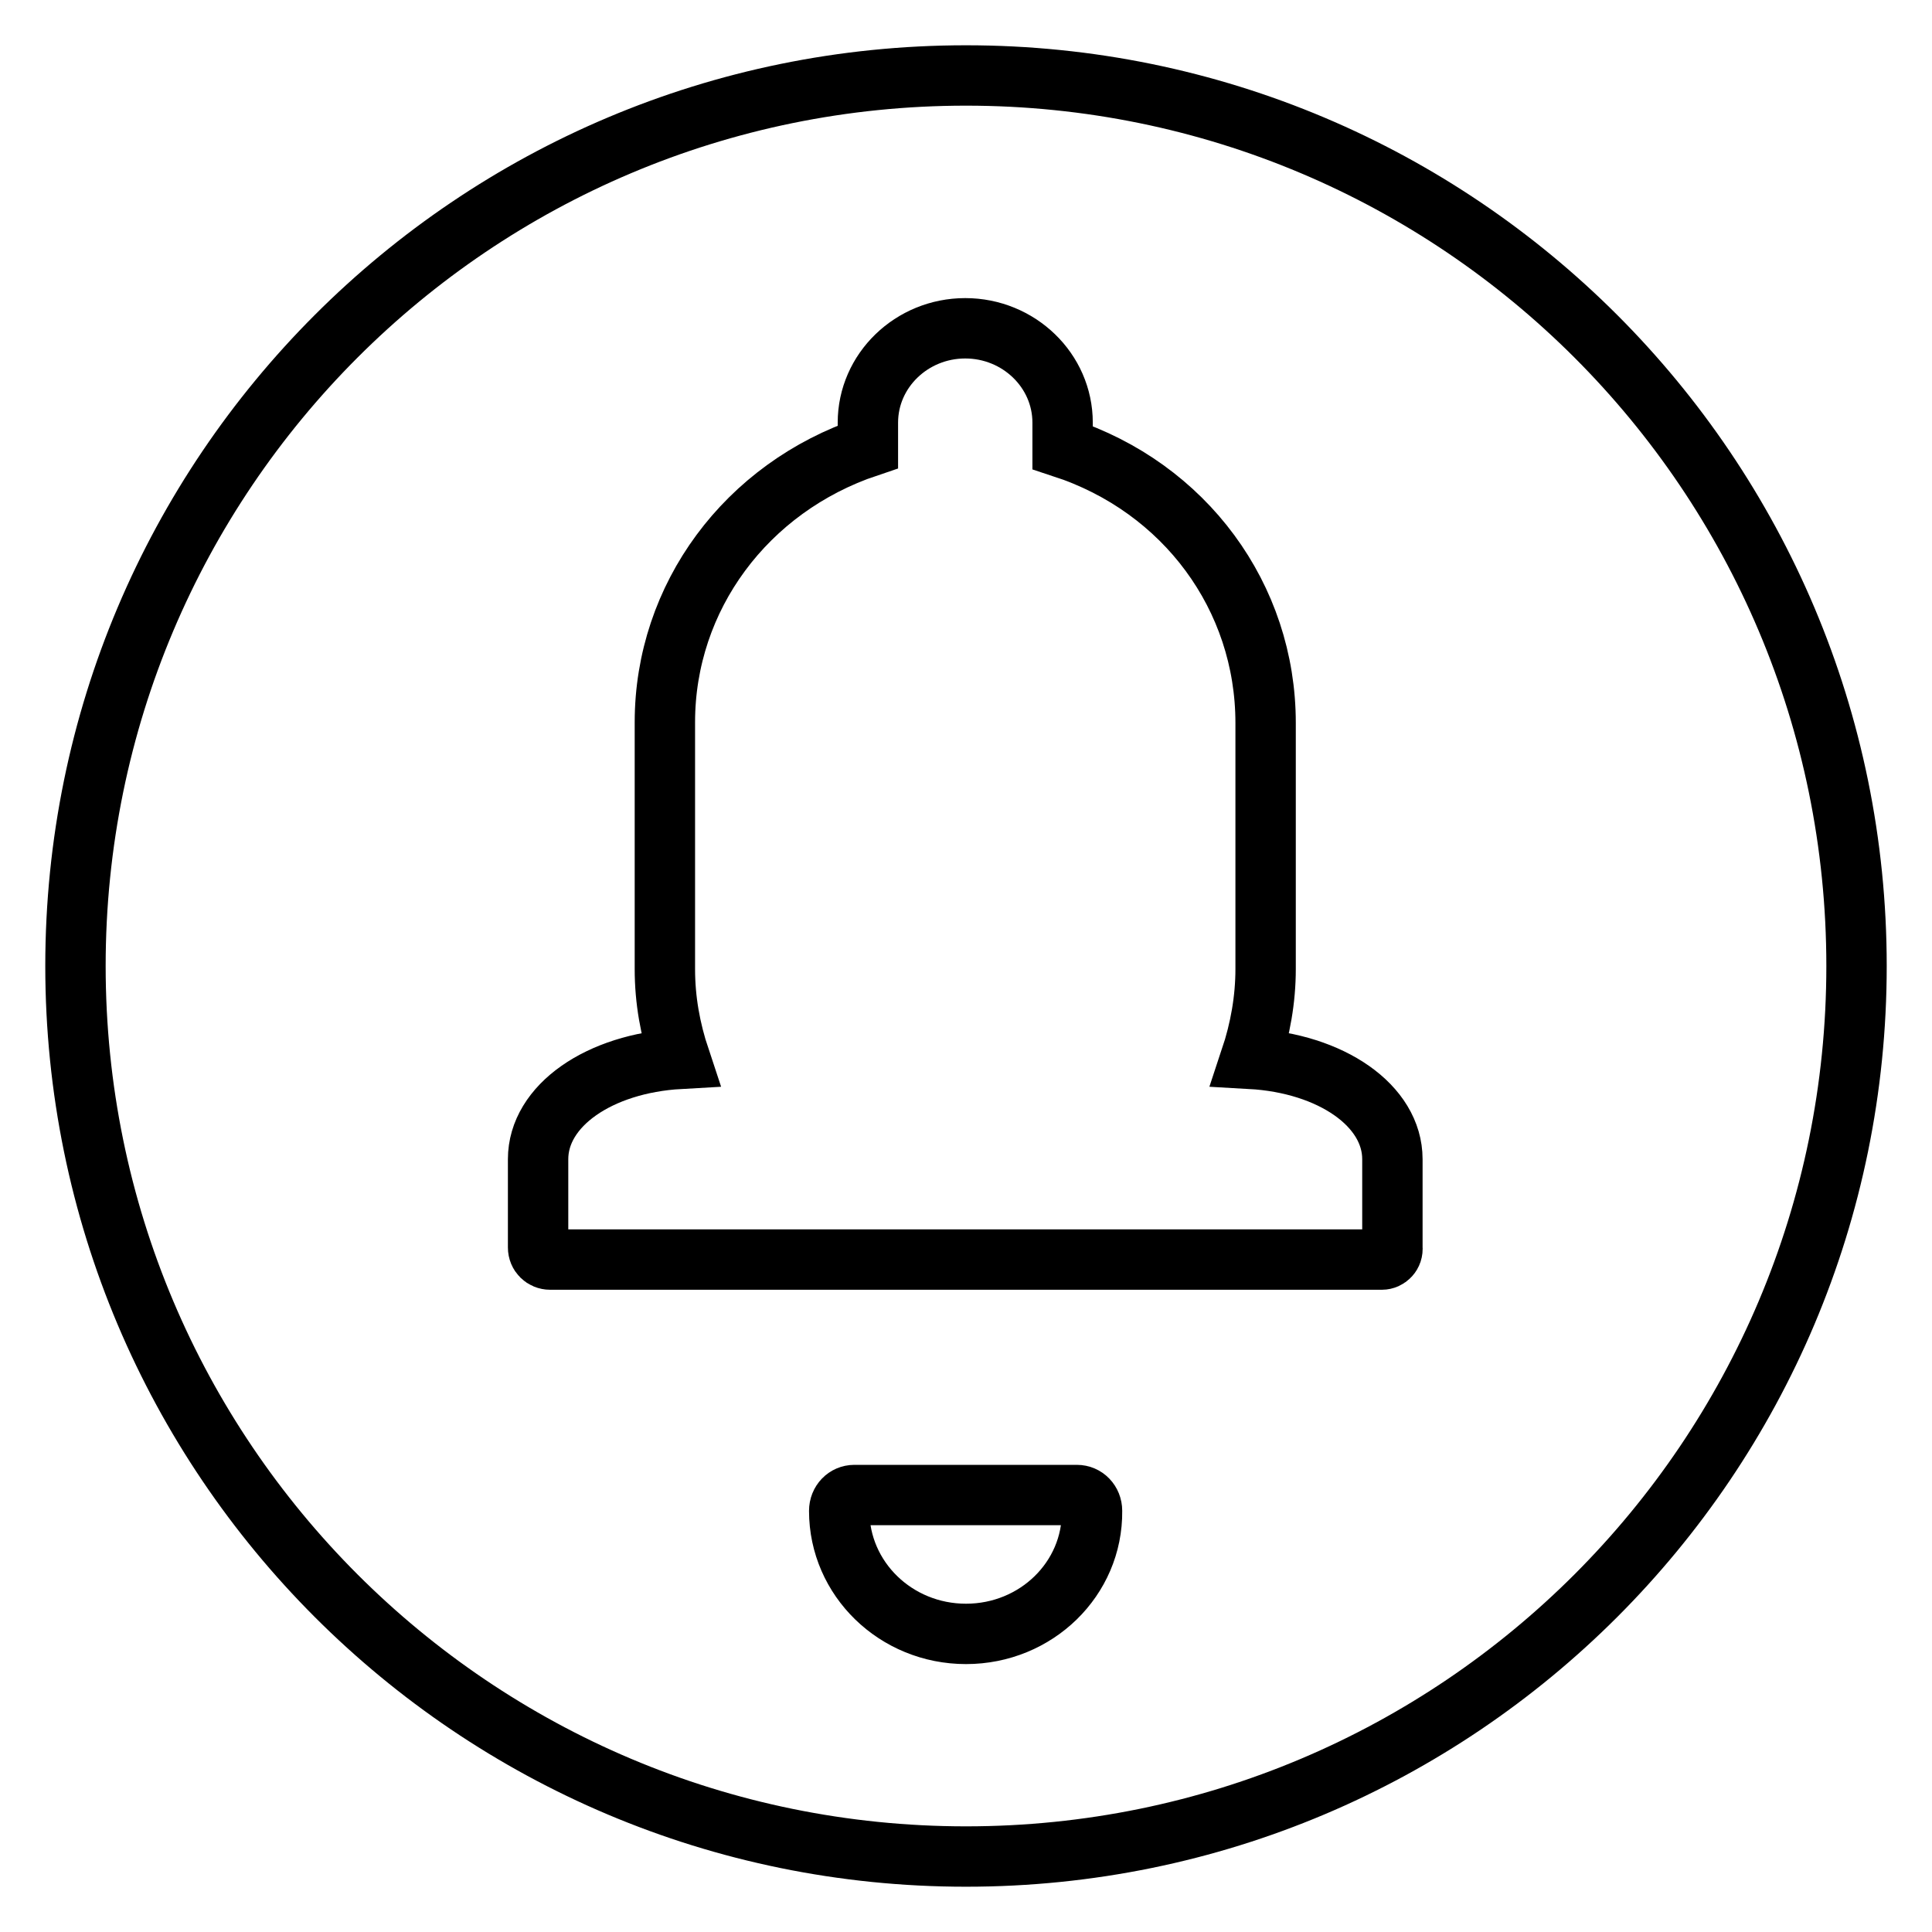 <?xml version="1.0" encoding="utf-8"?>
<!-- Svg Vector Icons : http://www.onlinewebfonts.com/icon -->
<!DOCTYPE svg PUBLIC "-//W3C//DTD SVG 1.1//EN" "http://www.w3.org/Graphics/SVG/1.1/DTD/svg11.dtd">
<svg version="1.1" xmlns="http://www.w3.org/2000/svg" xmlns:xlink="http://www.w3.org/1999/xlink" x="0px" y="0px" viewBox="0 0 256 256" enable-background="new 0 0 256 256" xml:space="preserve">
<g> <path stroke-width="8" fill-opacity="0" stroke="#000000"  d="M128,10C62.8,10,10,62.8,10,128c0,65.2,52.8,118,118,118s118-52.8,118-118C246,62.8,193.2,10,128,10z  M128,216.5c-9.3,0-16.8-7.3-16.8-16.3c0-1.2,0.9-2.1,2-2.1h29.5c1.1,0,2,0.9,2,2.1C144.8,209.2,137.3,216.5,128,216.5z  M183.1,166.9H72.9c-0.9,0-1.6-0.7-1.6-1.6v-11.7c0-7.1,8.1-12.7,18.8-13.3c-1.3-3.9-2-7.8-2-11.9V95.7c0-16.6,10.8-31.1,26.9-36.5 V56c0-6.9,5.8-12.5,12.9-12.5c7.1,0,12.9,5.6,12.9,12.5v3.3c16.2,5.3,26.9,19.8,26.9,36.5v32.6c0,4-0.7,8-2,11.9 c10.7,0.6,18.8,6.2,18.8,13.3v11.7C184.6,166.2,183.9,166.9,183.1,166.9z"/></g>
</svg>